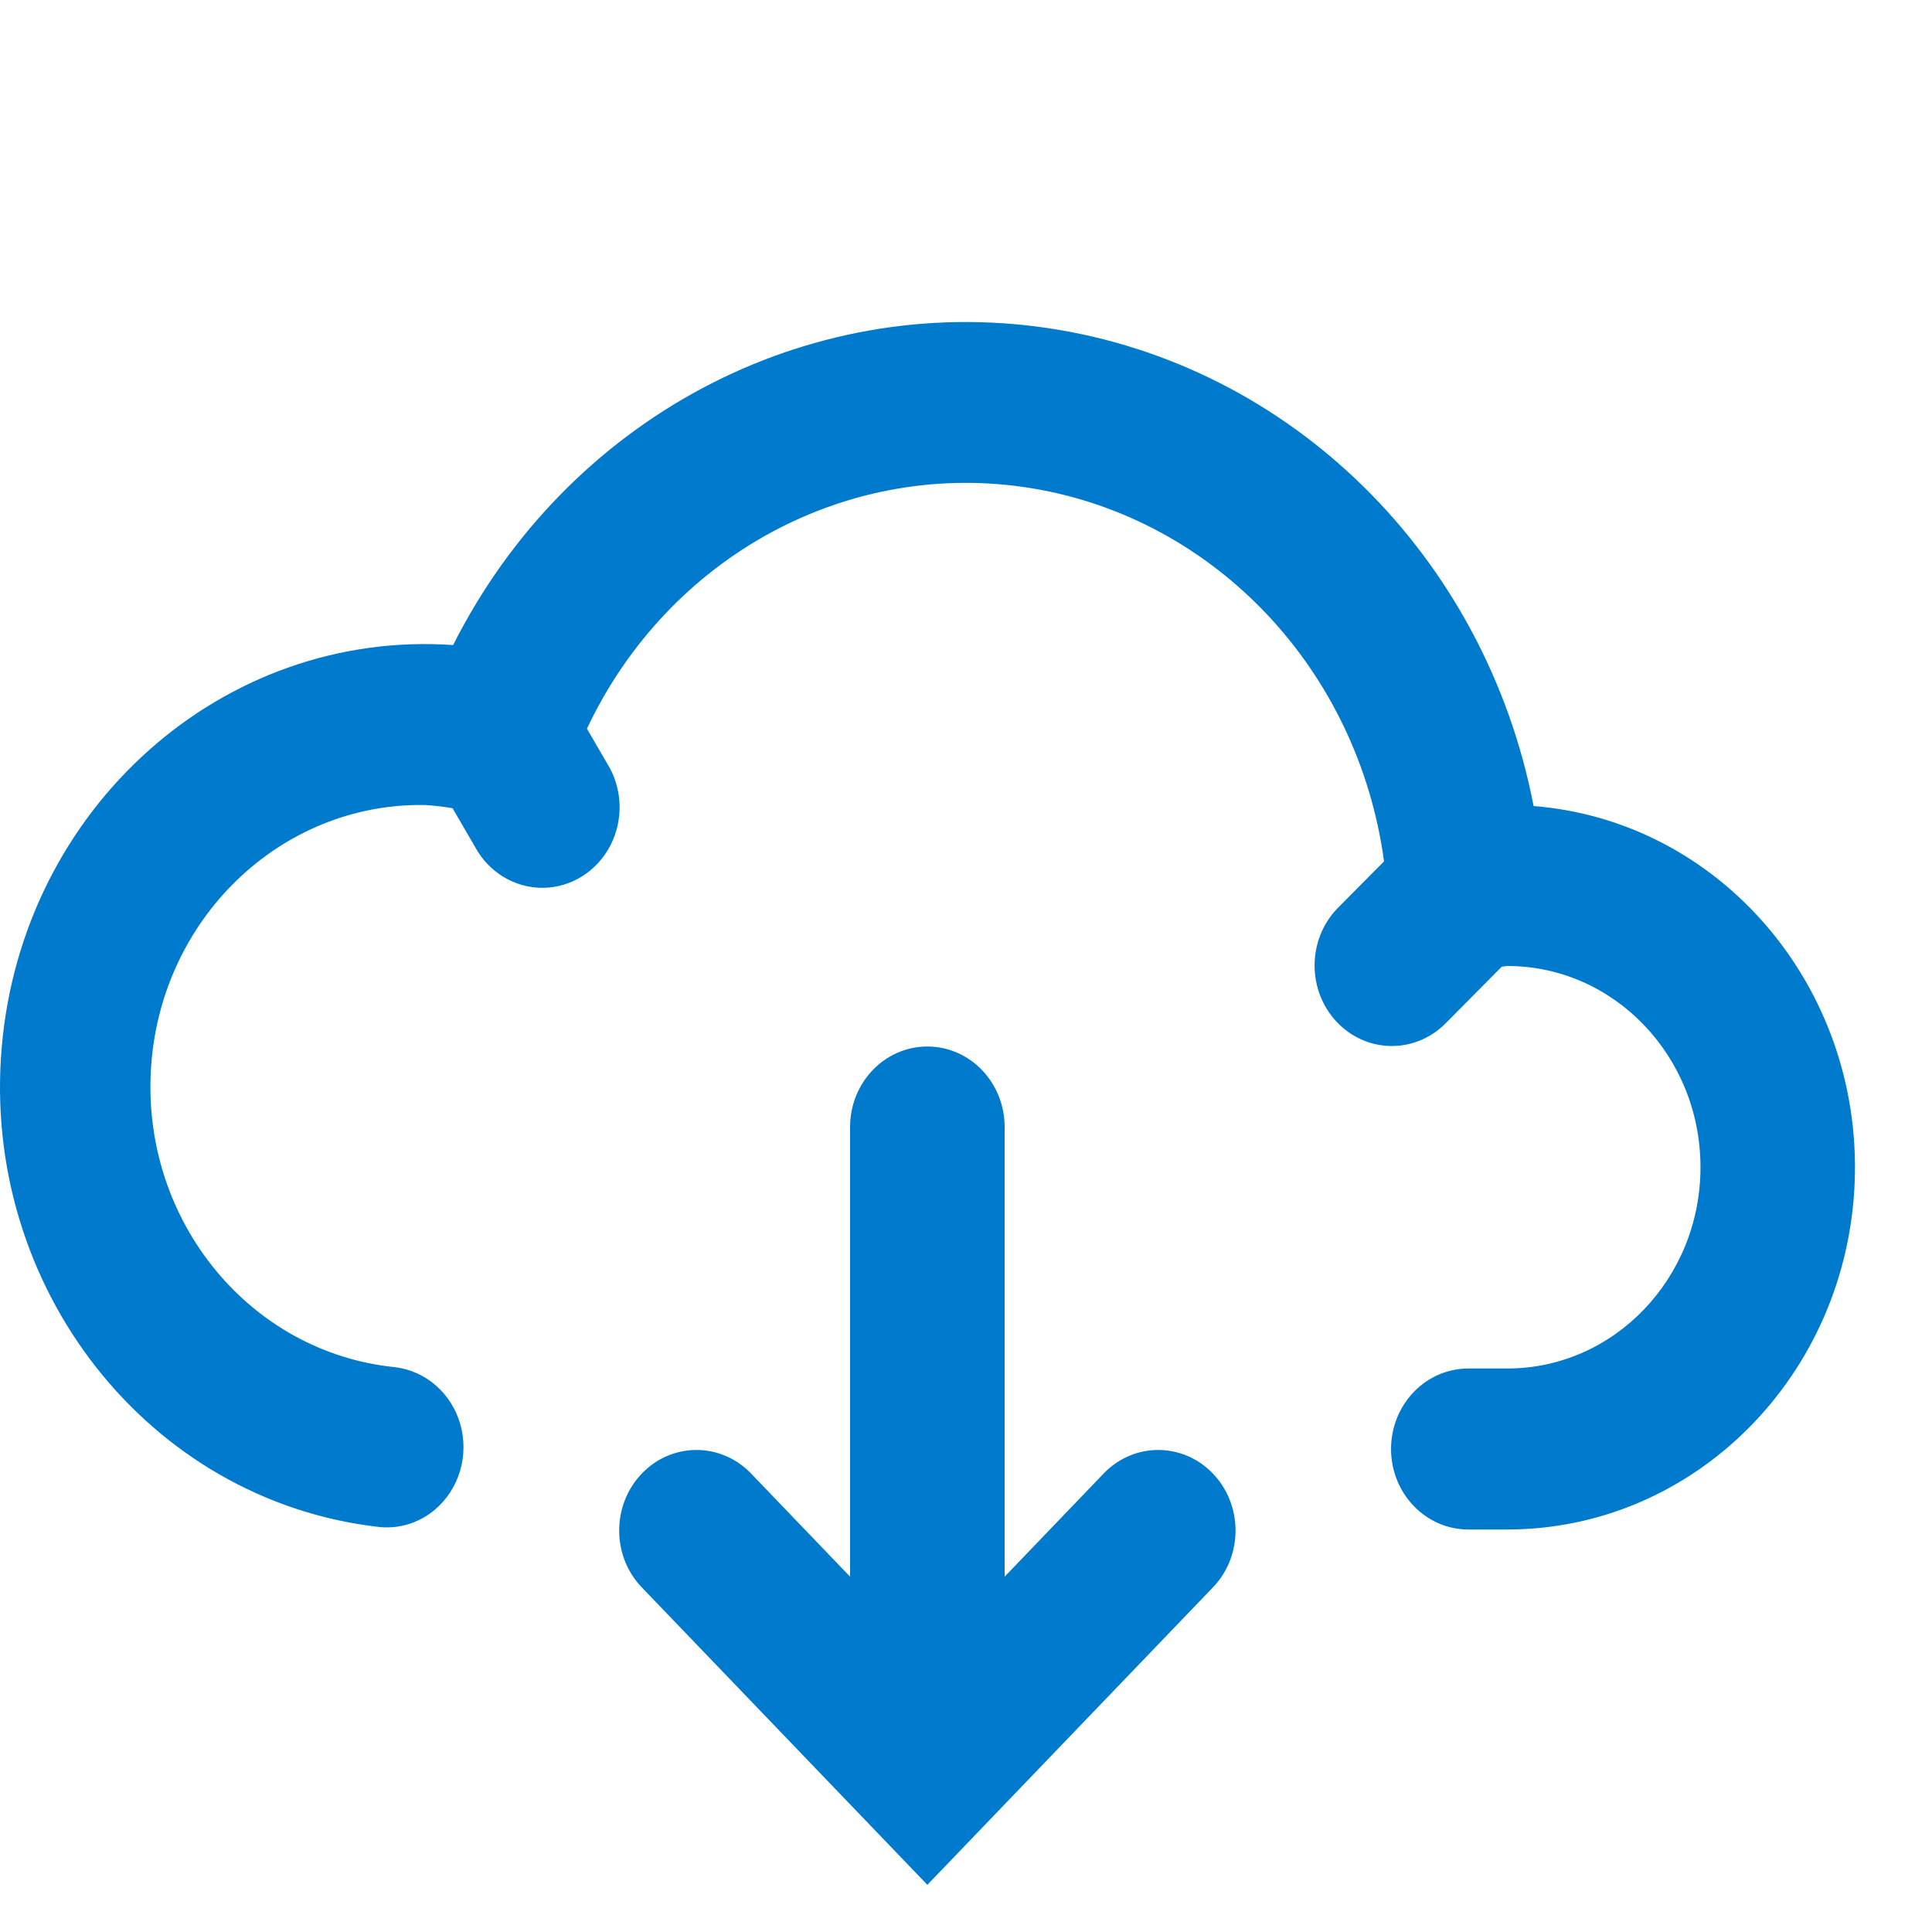 <svg width="24" height="24" viewBox="0 0 24 24" fill="none" xmlns="http://www.w3.org/2000/svg">
<path fill-rule="evenodd" clip-rule="evenodd" d="M0.021 13.014C-0.233 15.992 1.842 18.635 4.694 18.967C4.948 18.998 5.202 18.922 5.401 18.755C5.703 18.501 5.828 18.083 5.719 17.695C5.61 17.308 5.287 17.027 4.902 16.983C3.108 16.8 1.772 15.177 1.874 13.302C1.975 11.428 3.478 9.971 5.28 10C5.394 10.007 5.509 10.021 5.622 10.04L5.899 10.517C6.07 10.836 6.395 11.032 6.746 11.029C7.097 11.025 7.418 10.823 7.583 10.501C7.749 10.179 7.733 9.788 7.541 9.482L7.291 9.052C8.307 6.899 10.552 5.689 12.826 6.067C15.1 6.446 16.871 8.325 17.193 10.7L16.612 11.286C16.24 11.673 16.236 12.3 16.603 12.692C16.97 13.084 17.571 13.096 17.952 12.718L18.656 12.008C18.667 12.008 18.678 12.006 18.69 12.004C18.701 12.002 18.712 12 18.724 12C20.049 12 21.124 13.119 21.124 14.5C21.124 15.881 20.049 17 18.724 17H18.24C17.71 17 17.28 17.448 17.28 18C17.28 18.552 17.71 19 18.24 19H18.72C21.043 19.002 22.951 17.09 23.04 14.673C23.129 12.255 21.367 10.197 19.051 10.013C18.45 6.903 16.033 4.525 13.018 4.076C10.004 3.627 7.044 5.204 5.629 8.013C2.766 7.815 0.275 10.036 0.021 13.014ZM12.48 14C12.48 13.448 12.05 13 11.52 13C10.99 13 10.56 13.448 10.56 14V19.586L9.319 18.293C8.942 17.914 8.343 17.919 7.973 18.305C7.603 18.691 7.597 19.315 7.961 19.707L11.52 23.414L15.079 19.707C15.443 19.315 15.437 18.691 15.067 18.305C14.697 17.919 14.098 17.914 13.721 18.293L12.48 19.586V14Z" fill="#007ACD"/>
</svg>
